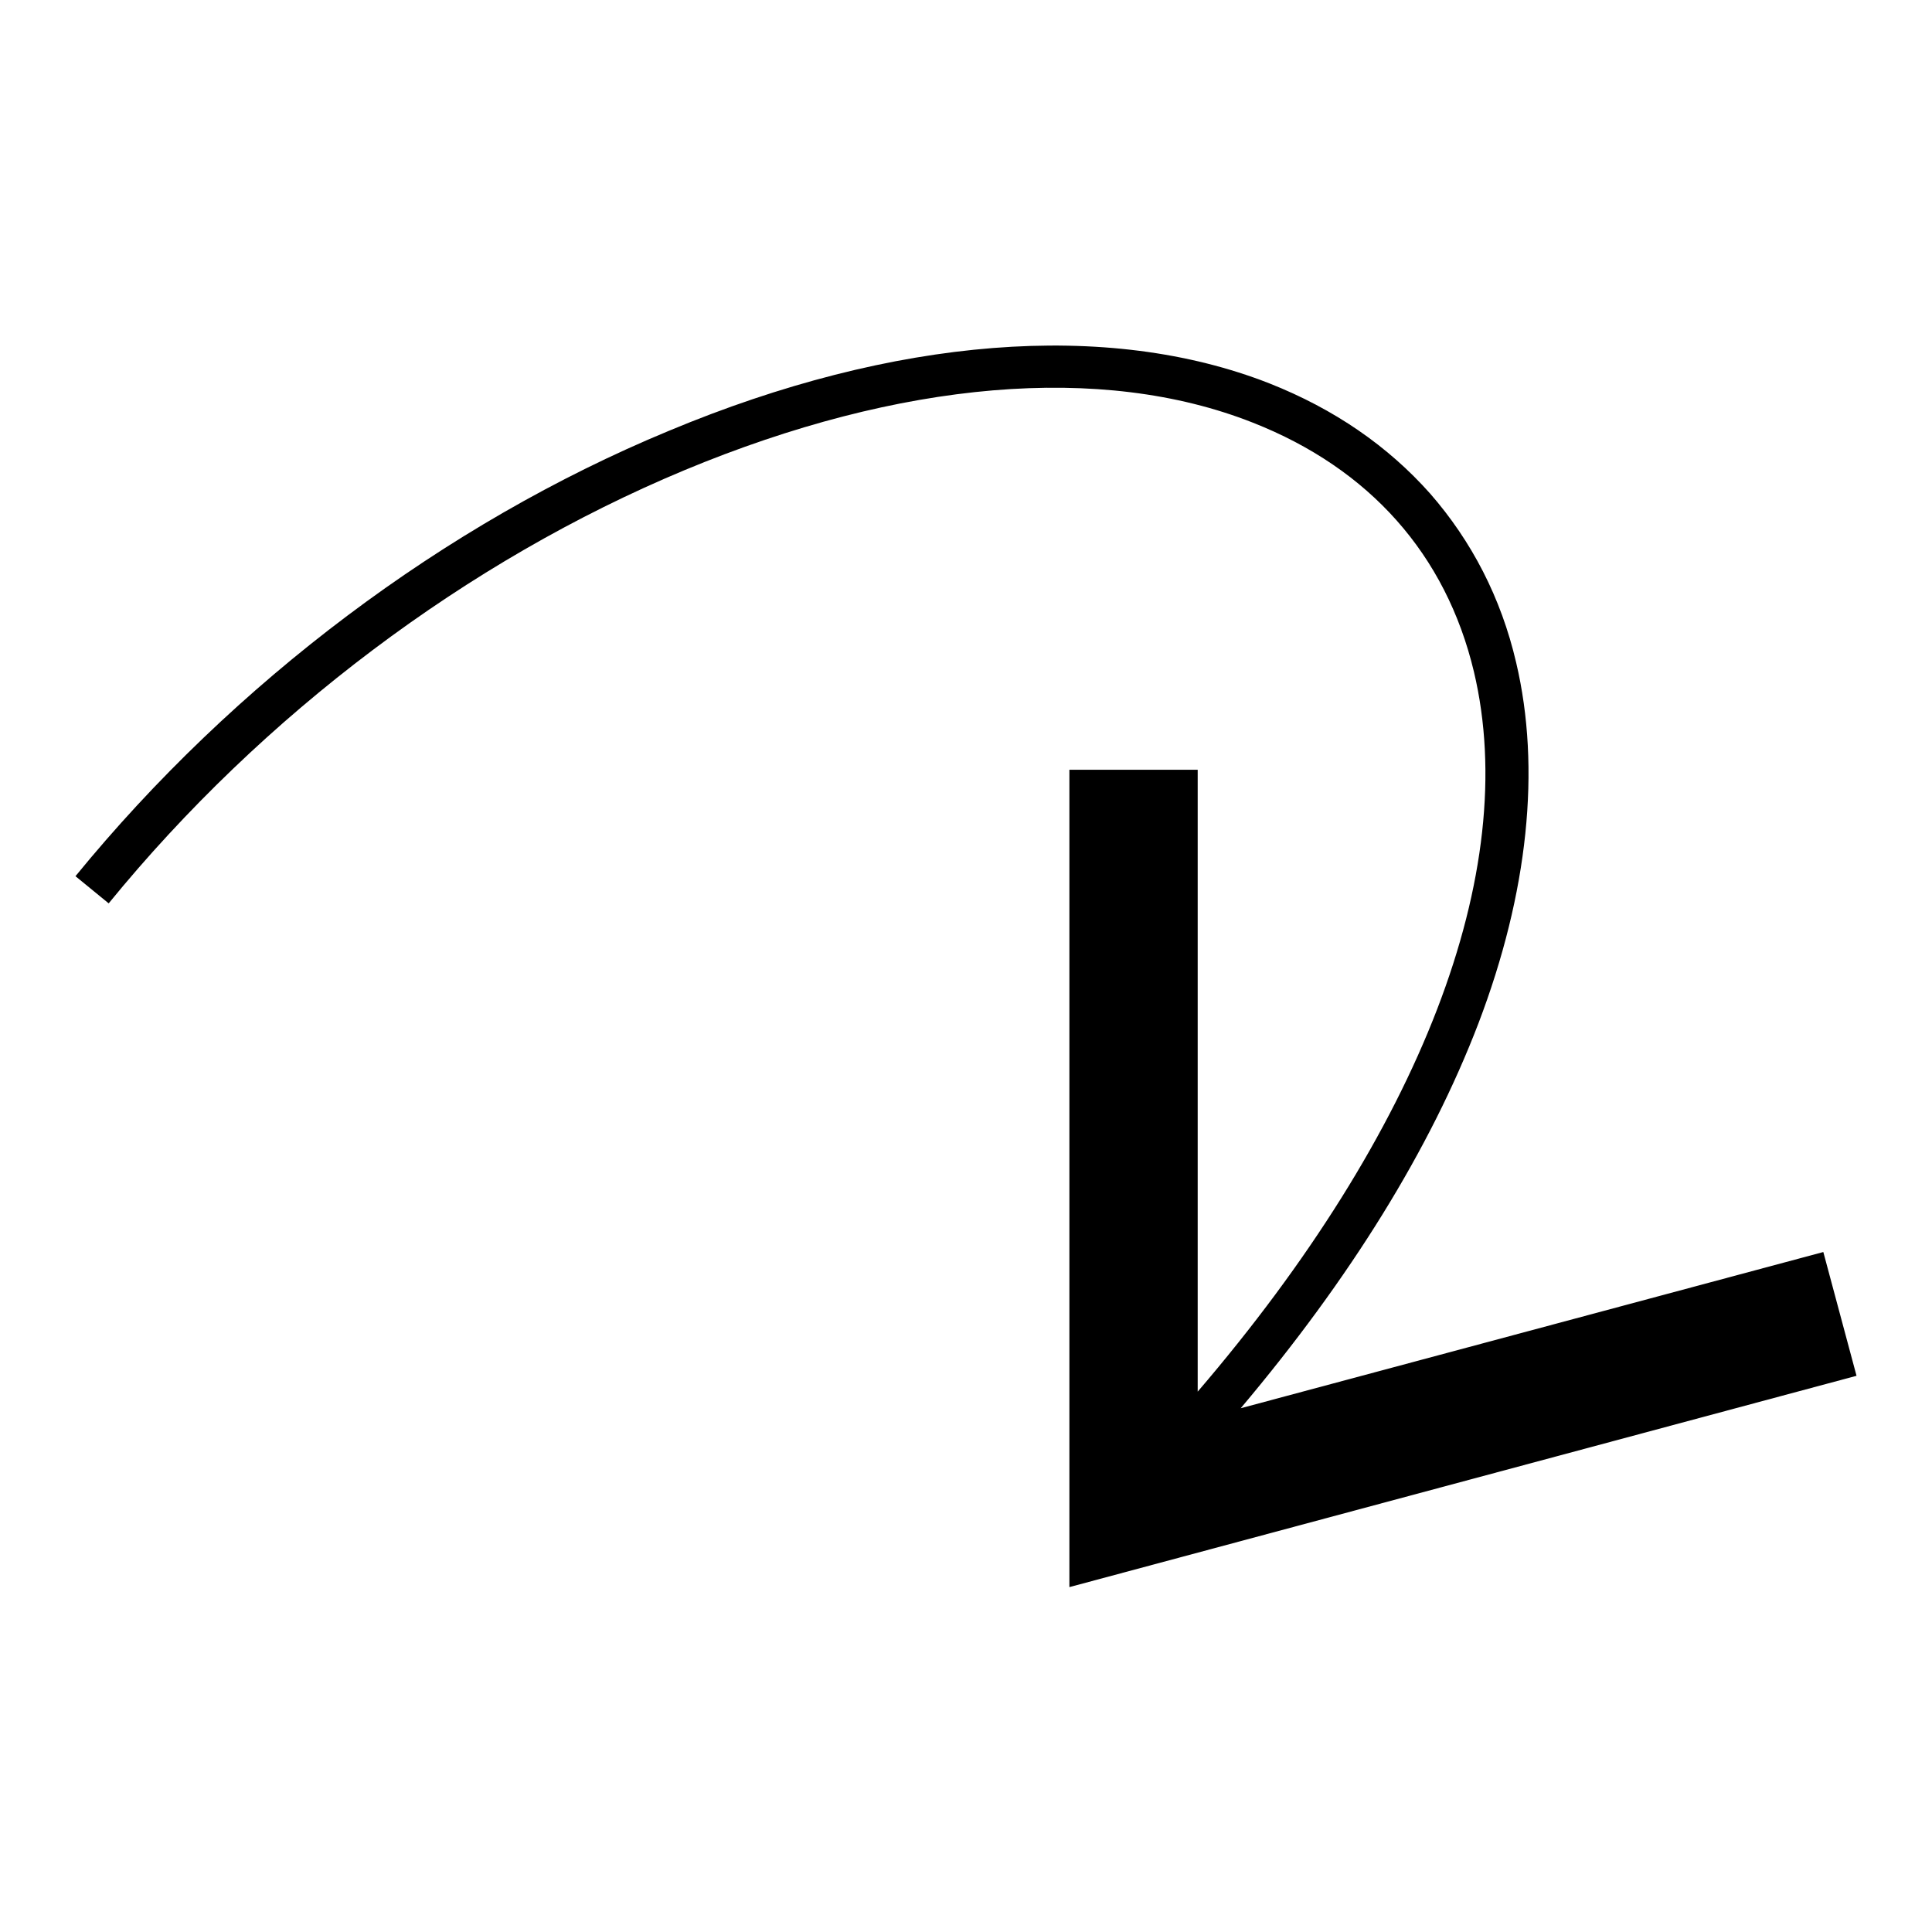 <?xml version="1.0" encoding="utf-8"?>
<!-- Svg Vector Icons : http://www.onlinewebfonts.com/icon -->
<!DOCTYPE svg PUBLIC "-//W3C//DTD SVG 1.1//EN" "http://www.w3.org/Graphics/SVG/1.1/DTD/svg11.dtd">
<svg version="1.1" xmlns="http://www.w3.org/2000/svg" xmlns:xlink="http://www.w3.org/1999/xlink" x="0px" y="0px" viewBox="0 0 256 256" enable-background="new 0 0 256 256" xml:space="preserve">
<g><g><path fill="#000000" d="M141.7,102.1v108.2l104.3-28l-4.4-16.4l-77.2,20.7c14.5-17.2,25.1-34.3,31.5-51c6.6-17.3,8.3-33.8,5-47.8c-2-8.6-5.9-16.1-11.4-22.4c-5.6-6.3-12.7-11.2-21.3-14.6c-21.4-8.4-49.7-6.2-79.6,6.3C58.9,69.4,31,90.4,10,116.1l4.4,3.6c20.4-25,47.5-45.4,76.3-57.4C119.3,50.4,146,48.1,166,56c15.5,6.1,25.6,17.5,29.3,33c6.3,26.5-7.1,61-36.6,95.4v-82.4H141.7z"/></g></g>
</svg>